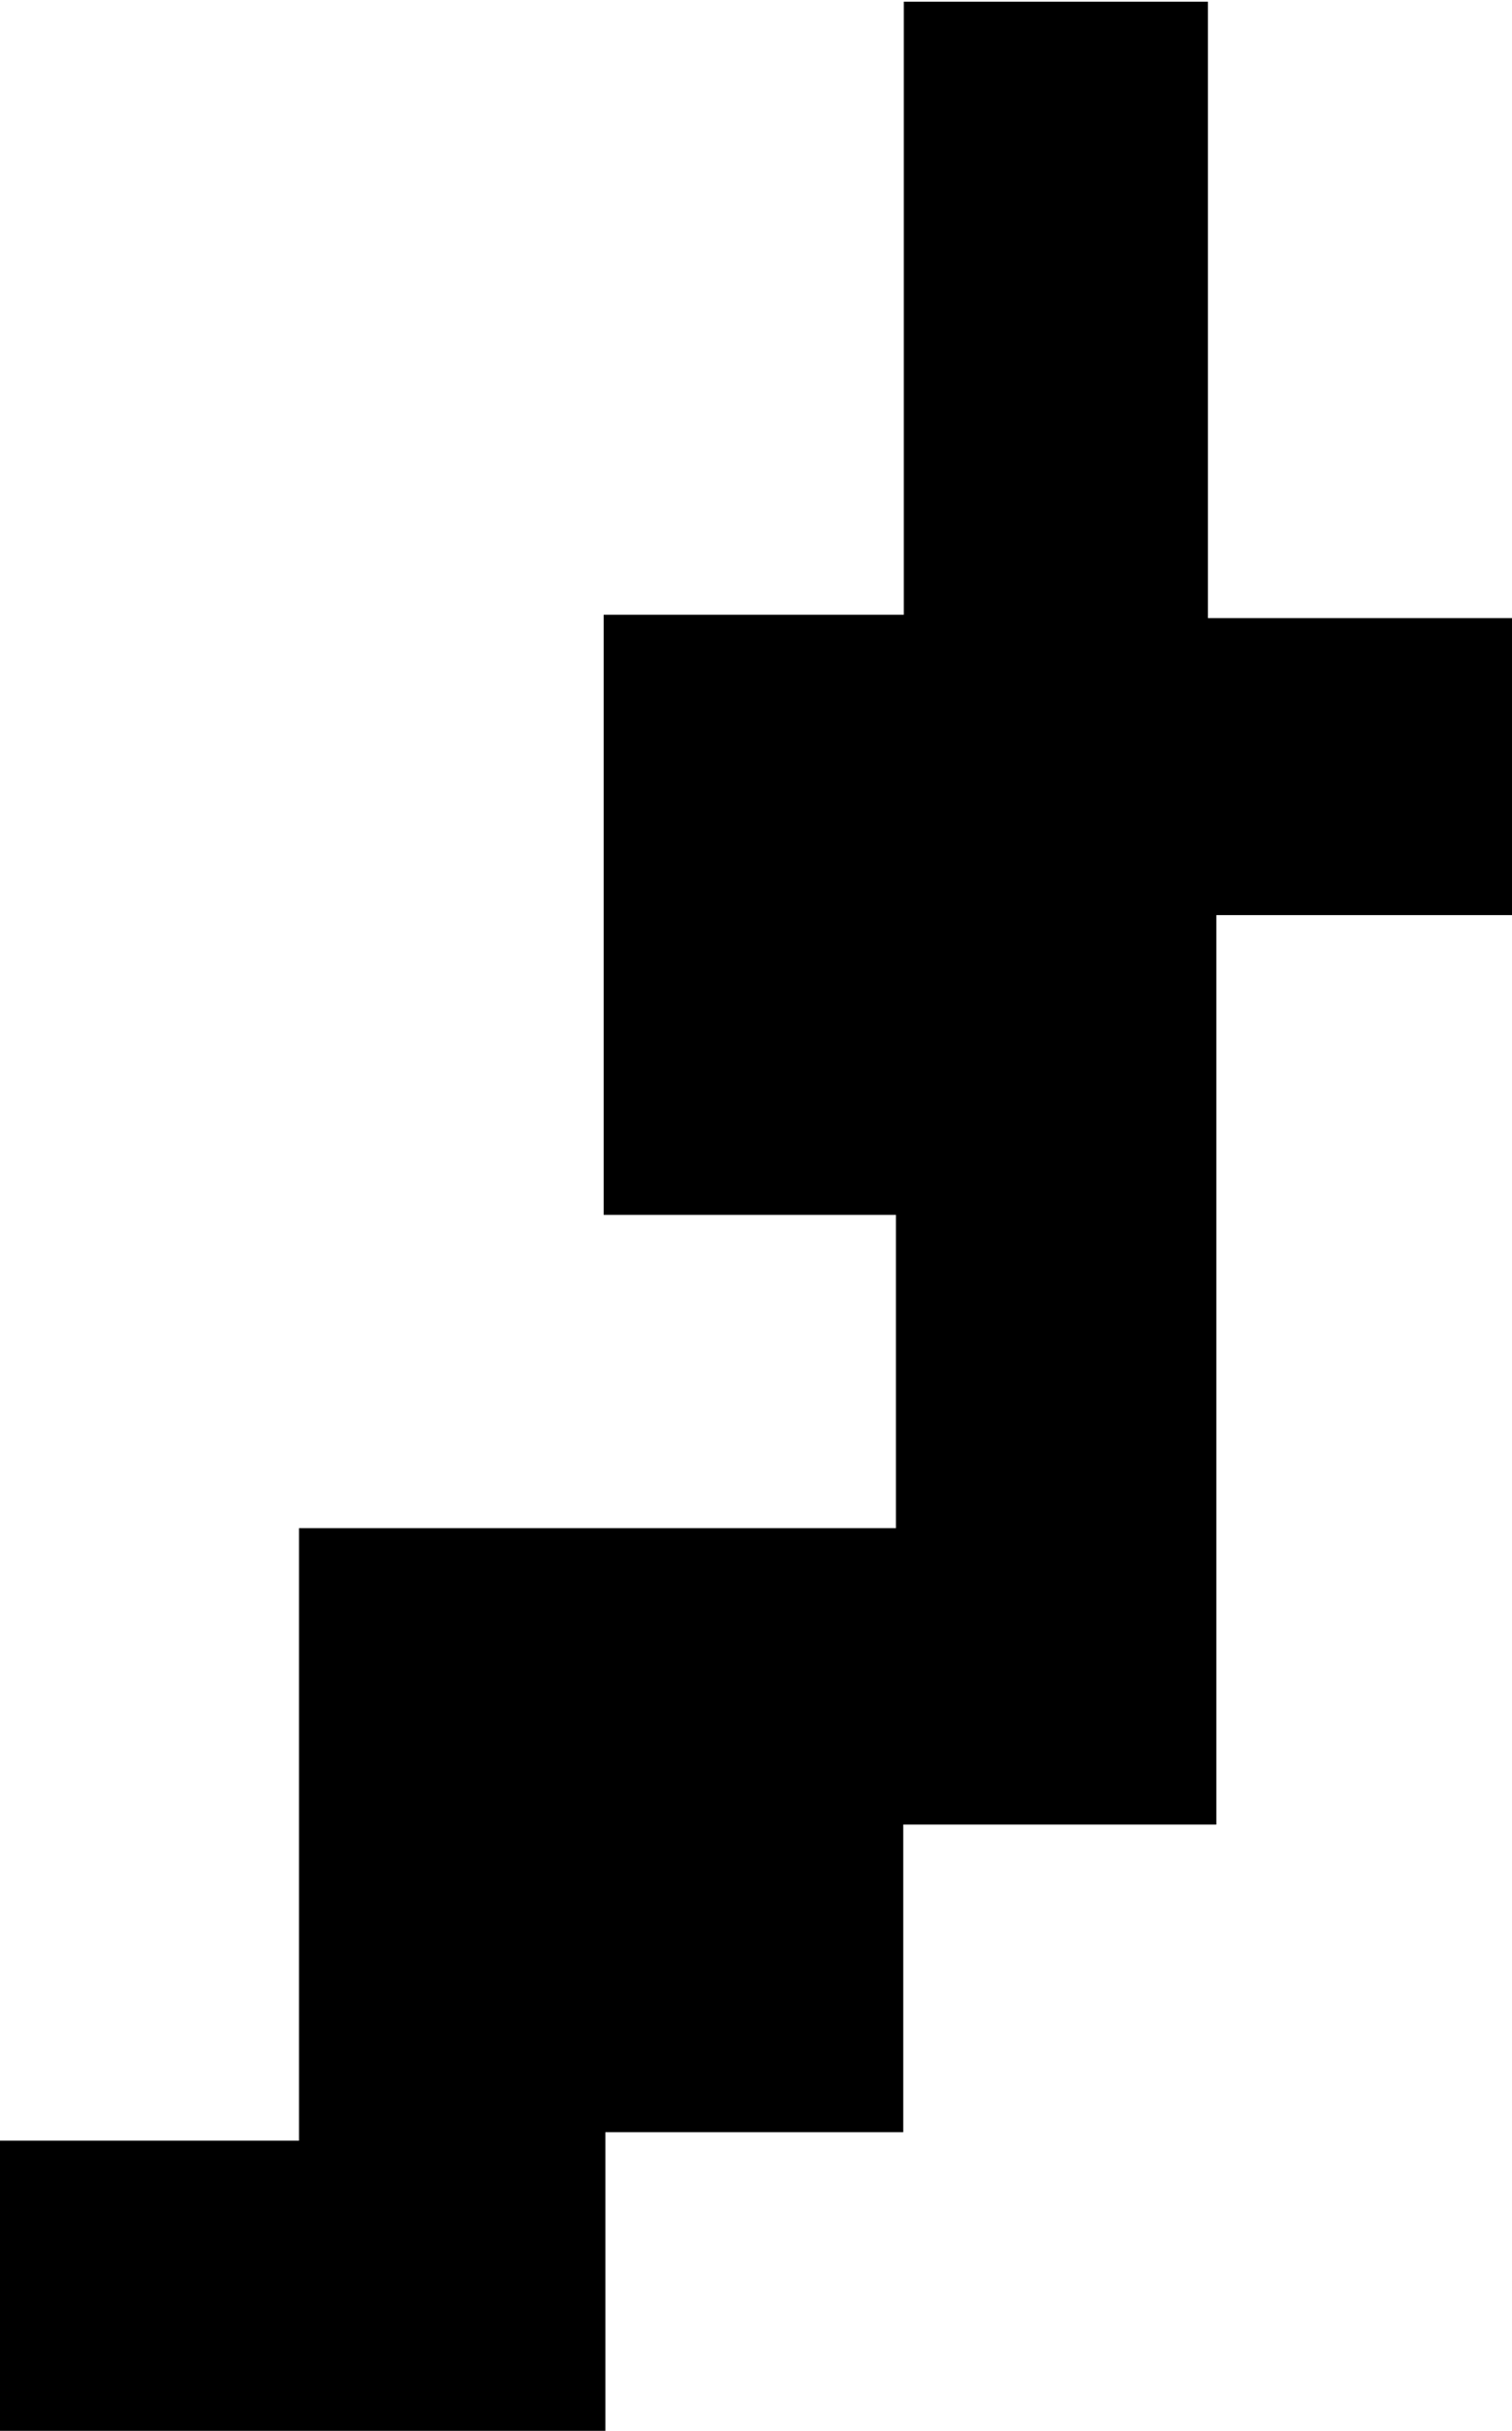 <?xml version="1.0" encoding="UTF-8"?> <svg xmlns="http://www.w3.org/2000/svg" xmlns:xlink="http://www.w3.org/1999/xlink" version="1.1" id="Layer_1" x="0px" y="0px" viewBox="0 0 268.5 431.4" style="enable-background:new 0 0 268.5 431.4;" xml:space="preserve"> <path d="M268.5,109.7c-17.5,0-54,0-54,0V0.3l-54,0c0,0,0,69.9,0,108.8c-18.5,0-35.9,0-53.3,0c0,34.6,0,69.1,0,106.5 c17.3,0,33.7,0,51.9,0c0,19.2,0,35.6,0,55.6c-35.5,0-70.7,0-106,0c0,35.3,0,70.7,0,108.7c-20.2,0-36.7,0-53.1,0 c0,18.7,0,34.5,0,51.5c35.7,0,70.2,0,107.5,0c0-18,0-34.5,0-53c19.5,0,36.2,0,52.9,0c0-17.3,0-34.7,0-54.6c20.3,0,36.7,0,55.6,0 c0-55.1,0-107.5,0-161.4c19.2,0,35.9,0,52.5,0C268.5,145.8,268.5,129.1,268.5,109.7z"></path> </svg> 